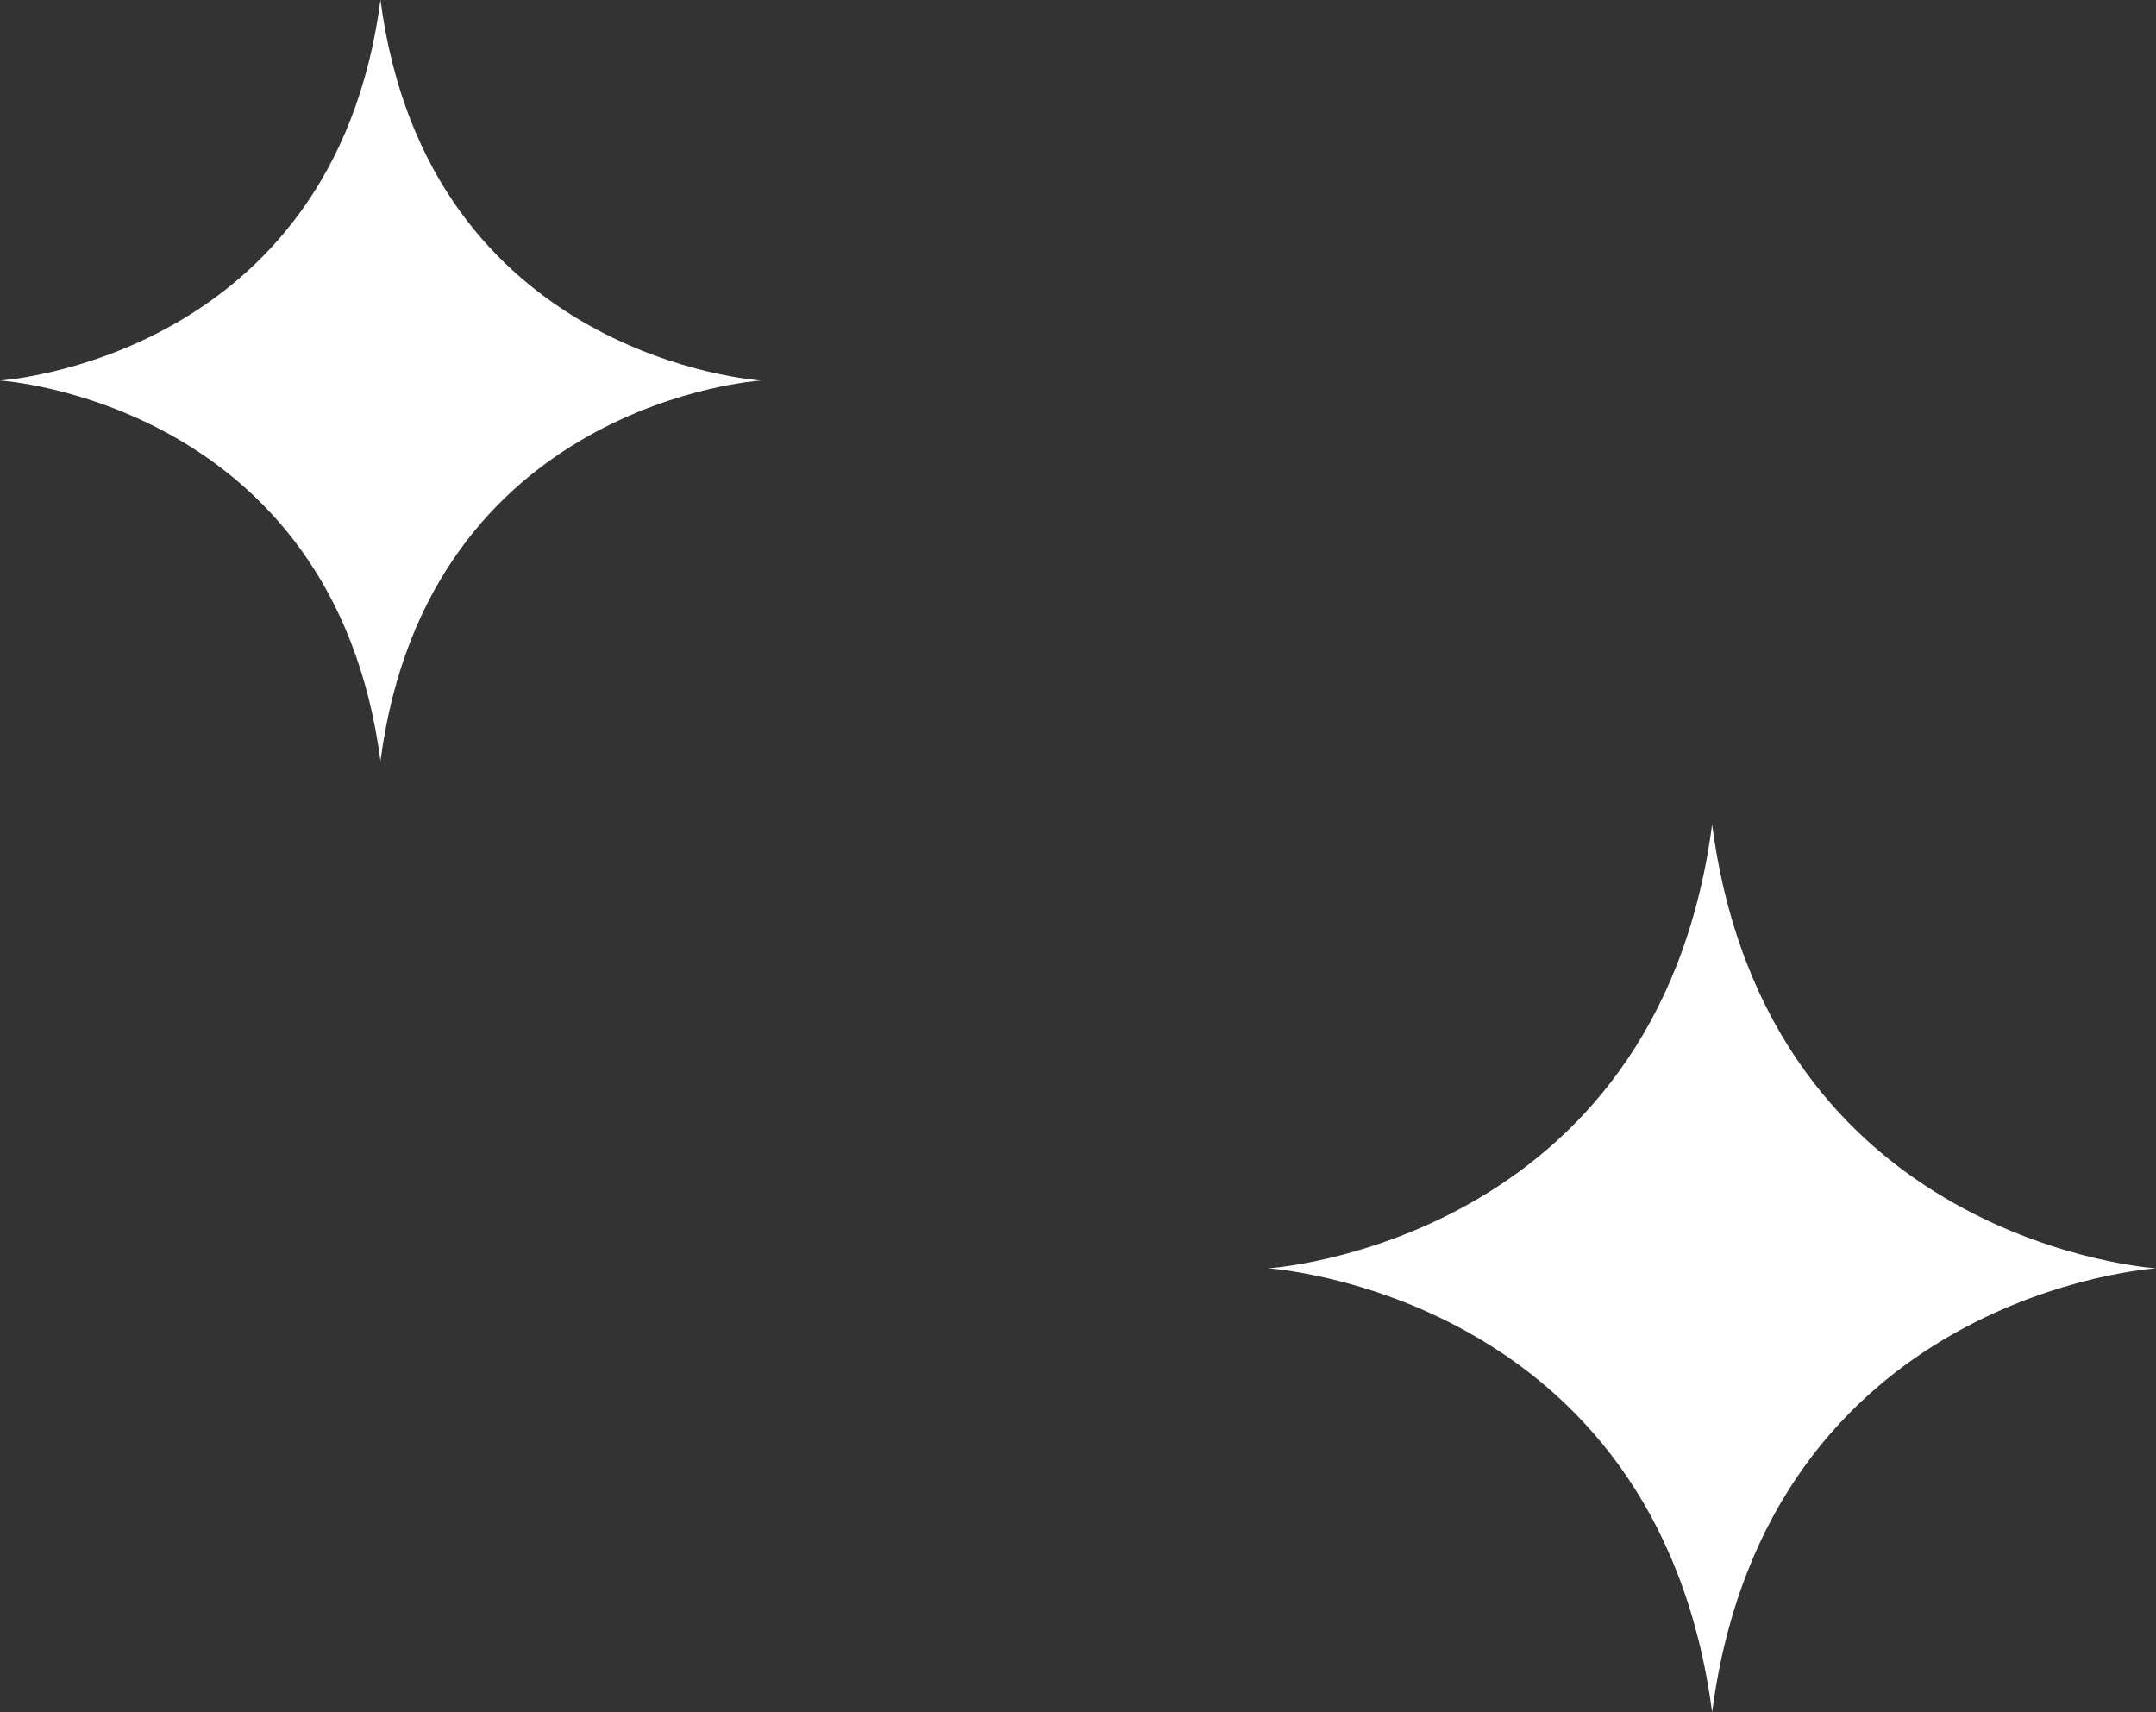 <svg width="34" height="27" viewBox="0 0 34 27" fill="none" xmlns="http://www.w3.org/2000/svg">
<rect x="0" y="0" width="34" height="27" fill="#333333" stroke="none"/>
<path d="M27 13C27.869 19.611 34 20 34 20C34 20 27.869 20.389 27 27C26.13 20.389 20 20 20 20C20 20 26.131 19.611 27 13Z" fill="white"/>
<path d="M6 0C6.745 5.667 12 6 12 6C12 6 6.744 6.333 6 12C5.255 6.333 0 6 0 6C0 6 5.256 5.667 6 0Z" fill="white"/>
</svg>